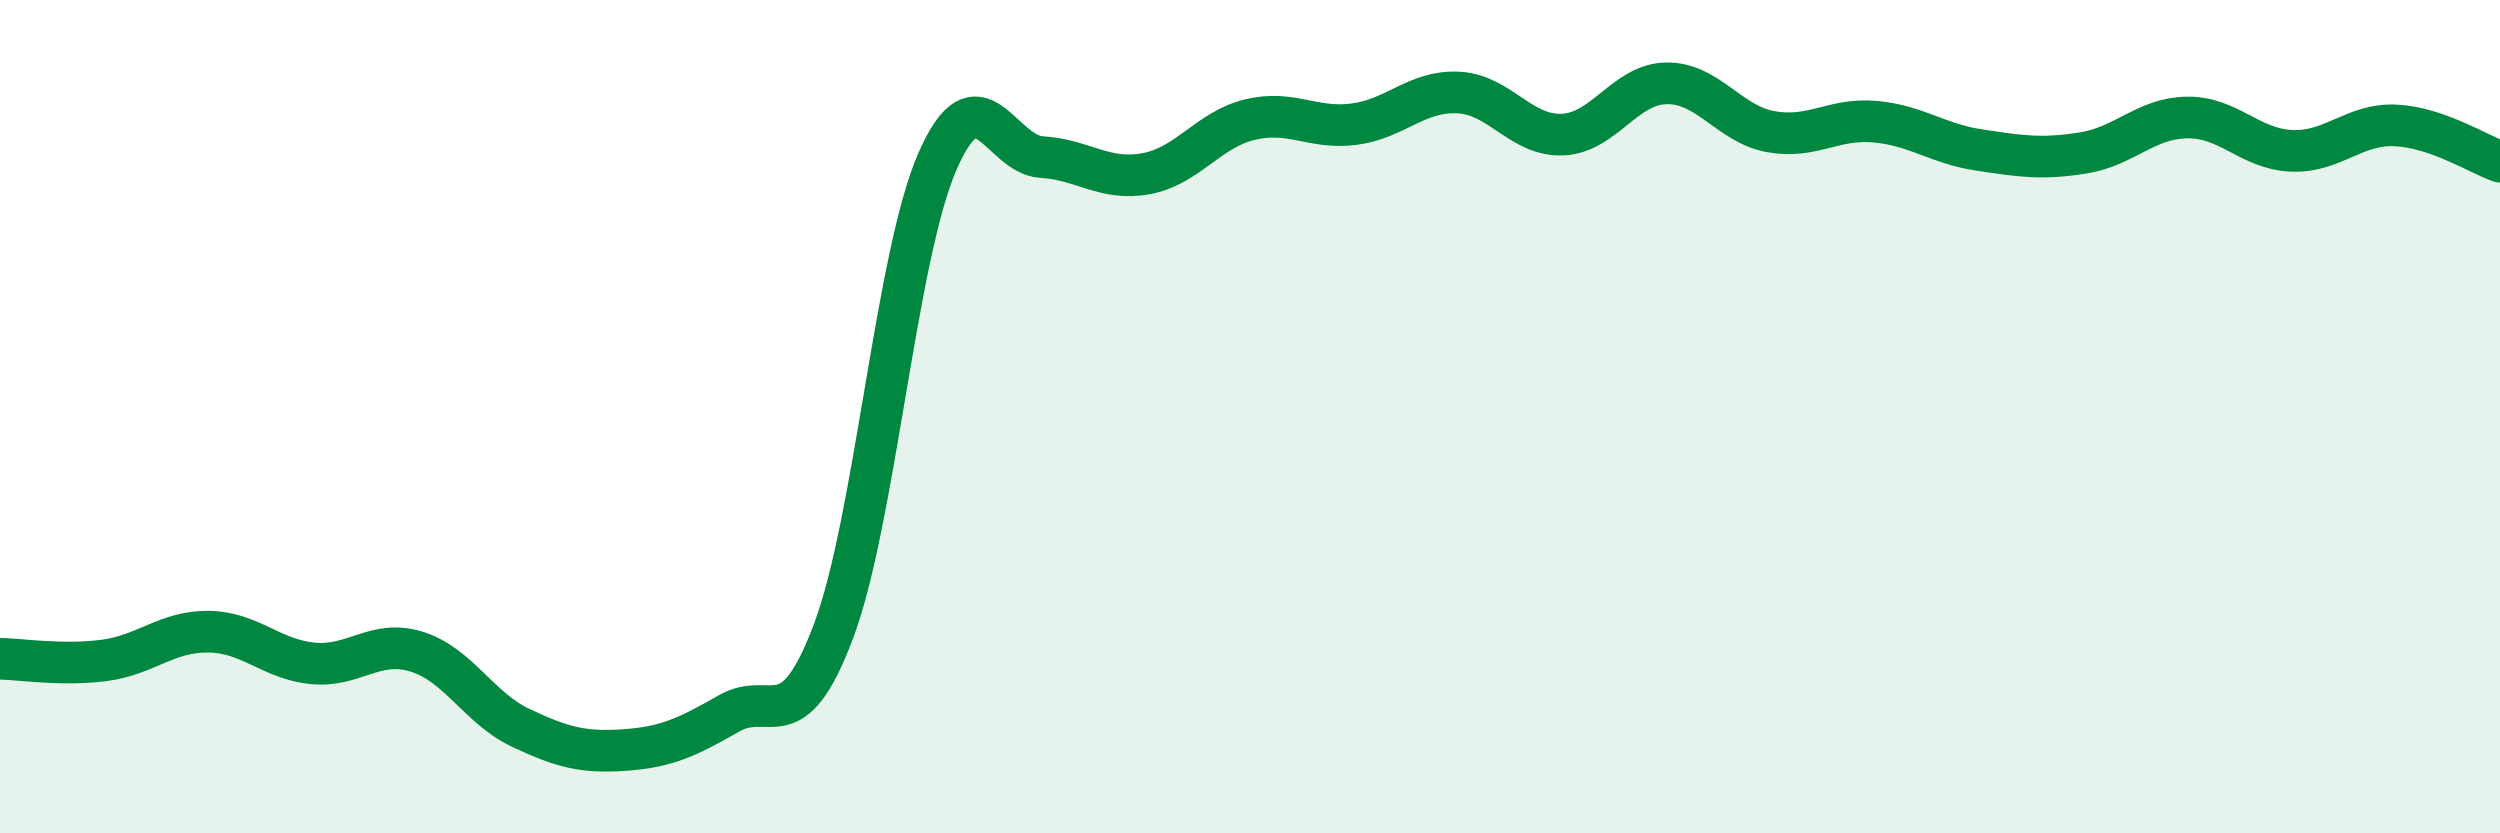 
    <svg width="60" height="20" viewBox="0 0 60 20" xmlns="http://www.w3.org/2000/svg">
      <path
        d="M 0,15.81 C 0.5,15.82 1.5,15.98 2.5,15.85 C 3.5,15.72 4,15.15 5,15.16 C 6,15.17 6.5,15.82 7.5,15.92 C 8.5,16.02 9,15.33 10,15.64 C 11,15.95 11.5,17 12.5,17.47 C 13.5,17.94 14,18.07 15,18 C 16,17.93 16.5,17.69 17.5,17.12 C 18.5,16.55 19,17.81 20,15.16 C 21,12.51 21.5,6.15 22.5,3.87 C 23.5,1.59 24,3.71 25,3.77 C 26,3.83 26.5,4.35 27.5,4.17 C 28.5,3.99 29,3.11 30,2.87 C 31,2.63 31.5,3.11 32.5,2.98 C 33.5,2.85 34,2.17 35,2.22 C 36,2.27 36.5,3.27 37.5,3.23 C 38.5,3.19 39,2.01 40,2 C 41,1.99 41.5,2.98 42.5,3.16 C 43.5,3.34 44,2.83 45,2.92 C 46,3.01 46.5,3.45 47.5,3.6 C 48.5,3.75 49,3.83 50,3.67 C 51,3.51 51.5,2.83 52.5,2.82 C 53.5,2.81 54,3.58 55,3.62 C 56,3.66 56.5,2.96 57.5,3.01 C 58.5,3.06 59.5,3.71 60,3.88L60 20L0 20Z"
        fill="#008740"
        opacity="0.1"
        stroke-linecap="round"
        stroke-linejoin="round"
      />
      <path
        d="M 0,15.81 C 0.5,15.82 1.5,15.98 2.5,15.85 C 3.5,15.72 4,15.15 5,15.16 C 6,15.17 6.5,15.82 7.5,15.92 C 8.5,16.02 9,15.33 10,15.64 C 11,15.95 11.5,17 12.5,17.47 C 13.5,17.94 14,18.07 15,18 C 16,17.93 16.5,17.69 17.5,17.12 C 18.5,16.55 19,17.81 20,15.16 C 21,12.51 21.5,6.15 22.5,3.87 C 23.5,1.59 24,3.71 25,3.77 C 26,3.83 26.5,4.35 27.5,4.17 C 28.5,3.99 29,3.11 30,2.87 C 31,2.63 31.5,3.11 32.5,2.98 C 33.5,2.85 34,2.17 35,2.22 C 36,2.27 36.5,3.27 37.5,3.23 C 38.5,3.19 39,2.01 40,2 C 41,1.99 41.5,2.98 42.5,3.16 C 43.5,3.34 44,2.83 45,2.92 C 46,3.01 46.5,3.45 47.5,3.6 C 48.5,3.75 49,3.83 50,3.67 C 51,3.51 51.5,2.83 52.5,2.82 C 53.5,2.81 54,3.58 55,3.62 C 56,3.66 56.5,2.96 57.5,3.01 C 58.5,3.06 59.5,3.71 60,3.88"
        stroke="#008740"
        stroke-width="1"
        fill="none"
        stroke-linecap="round"
        stroke-linejoin="round"
      />
    </svg>
  